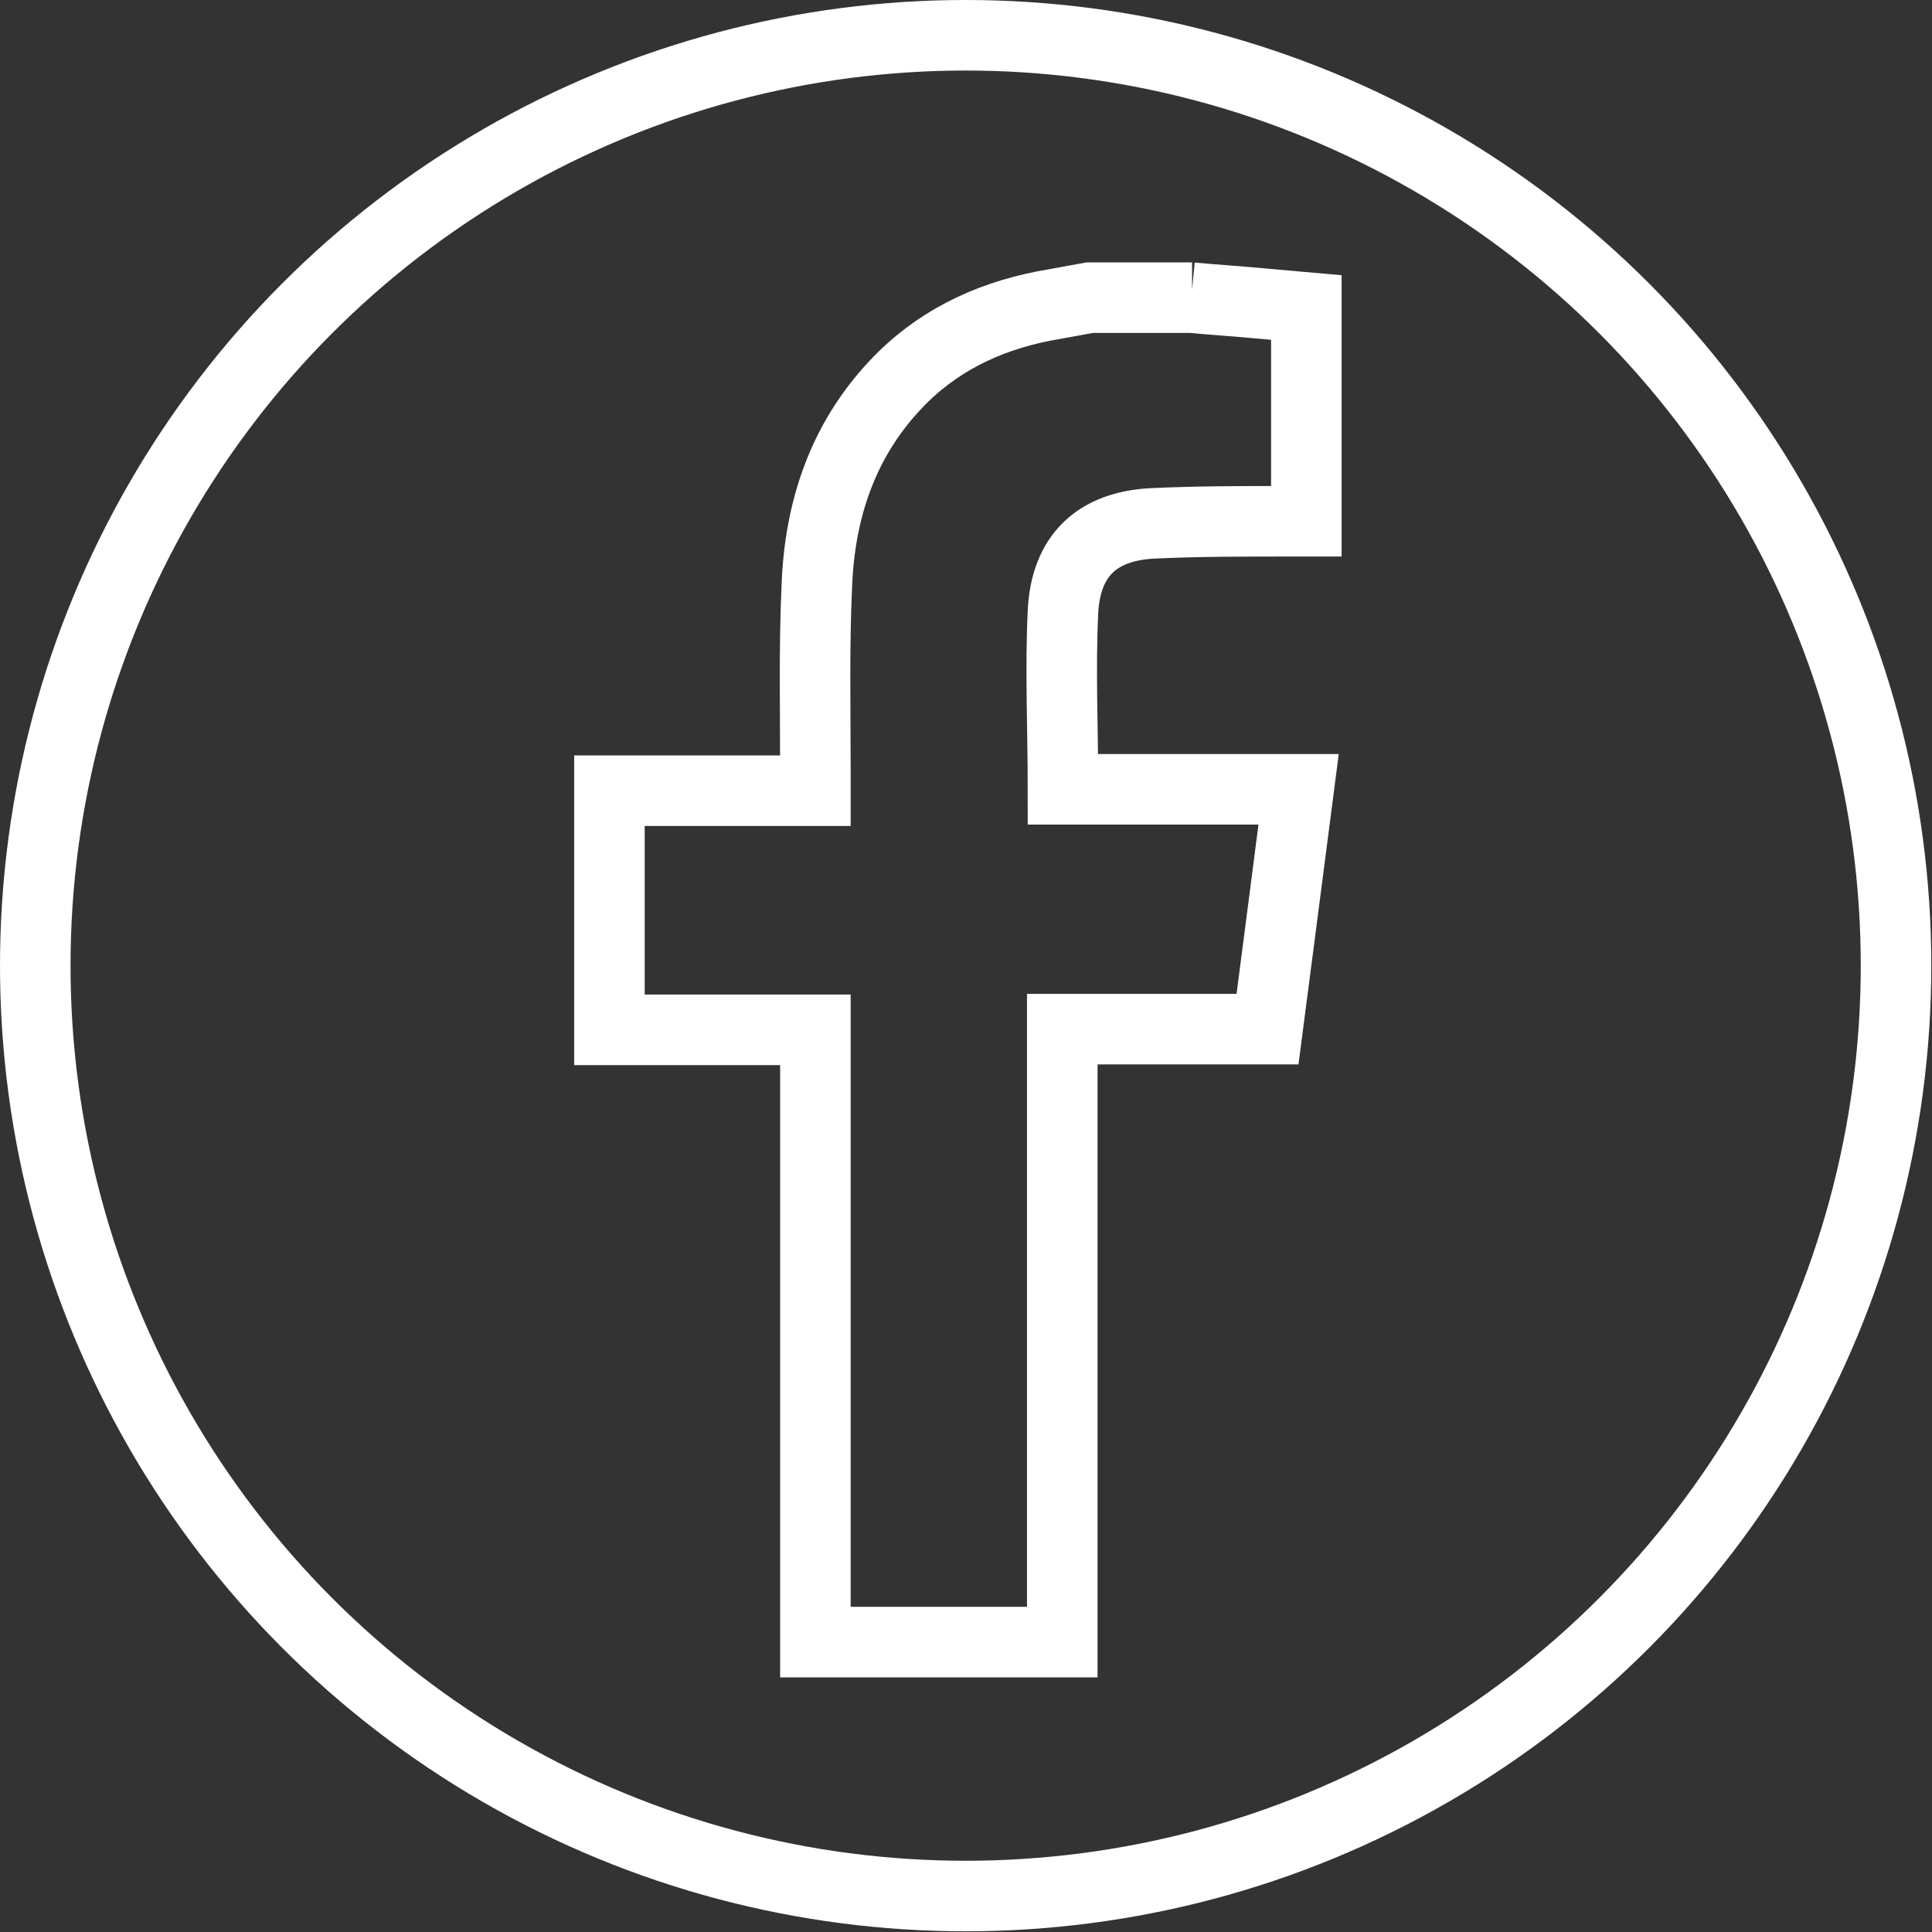 <?xml version="1.0" encoding="UTF-8"?><svg id="Layer_2" xmlns="http://www.w3.org/2000/svg" viewBox="0 0 27.39 27.39"><rect x="0" y="0" width="27.39" height="27.39" fill="#333333" stroke="none"/><defs><style>.cls-1{fill:none;stroke:#fff;stroke-miterlimit:10;}</style></defs><g id="_圖層_2"><circle class="cls-1" cx="13.69" cy="13.69" r="13.19"/><g id="Z2Ejxe"><path class="cls-1" d="M16.89,4.22c.32,.03,.64,.05,.96,.08,.22,.02,.44,.04,.67,.06v3.03c-.09,0-.18,0-.26,0-.64,0-1.28,0-1.92,.03-.79,.04-1.23,.46-1.27,1.25-.04,.83,0,1.66,0,2.52h3.34c-.15,1.15-.29,2.26-.44,3.4h-2.91v8.69h-3.5V14.6h-2.92v-3.39h2.92c0-.1,0-.17,0-.24,0-.89-.02-1.78,.02-2.66,.04-1.07,.36-2.05,1.11-2.85,.57-.61,1.29-.96,2.1-1.12,.22-.04,.44-.08,.66-.12,.48,0,.97,0,1.45,0Z"/></g></g></svg>
